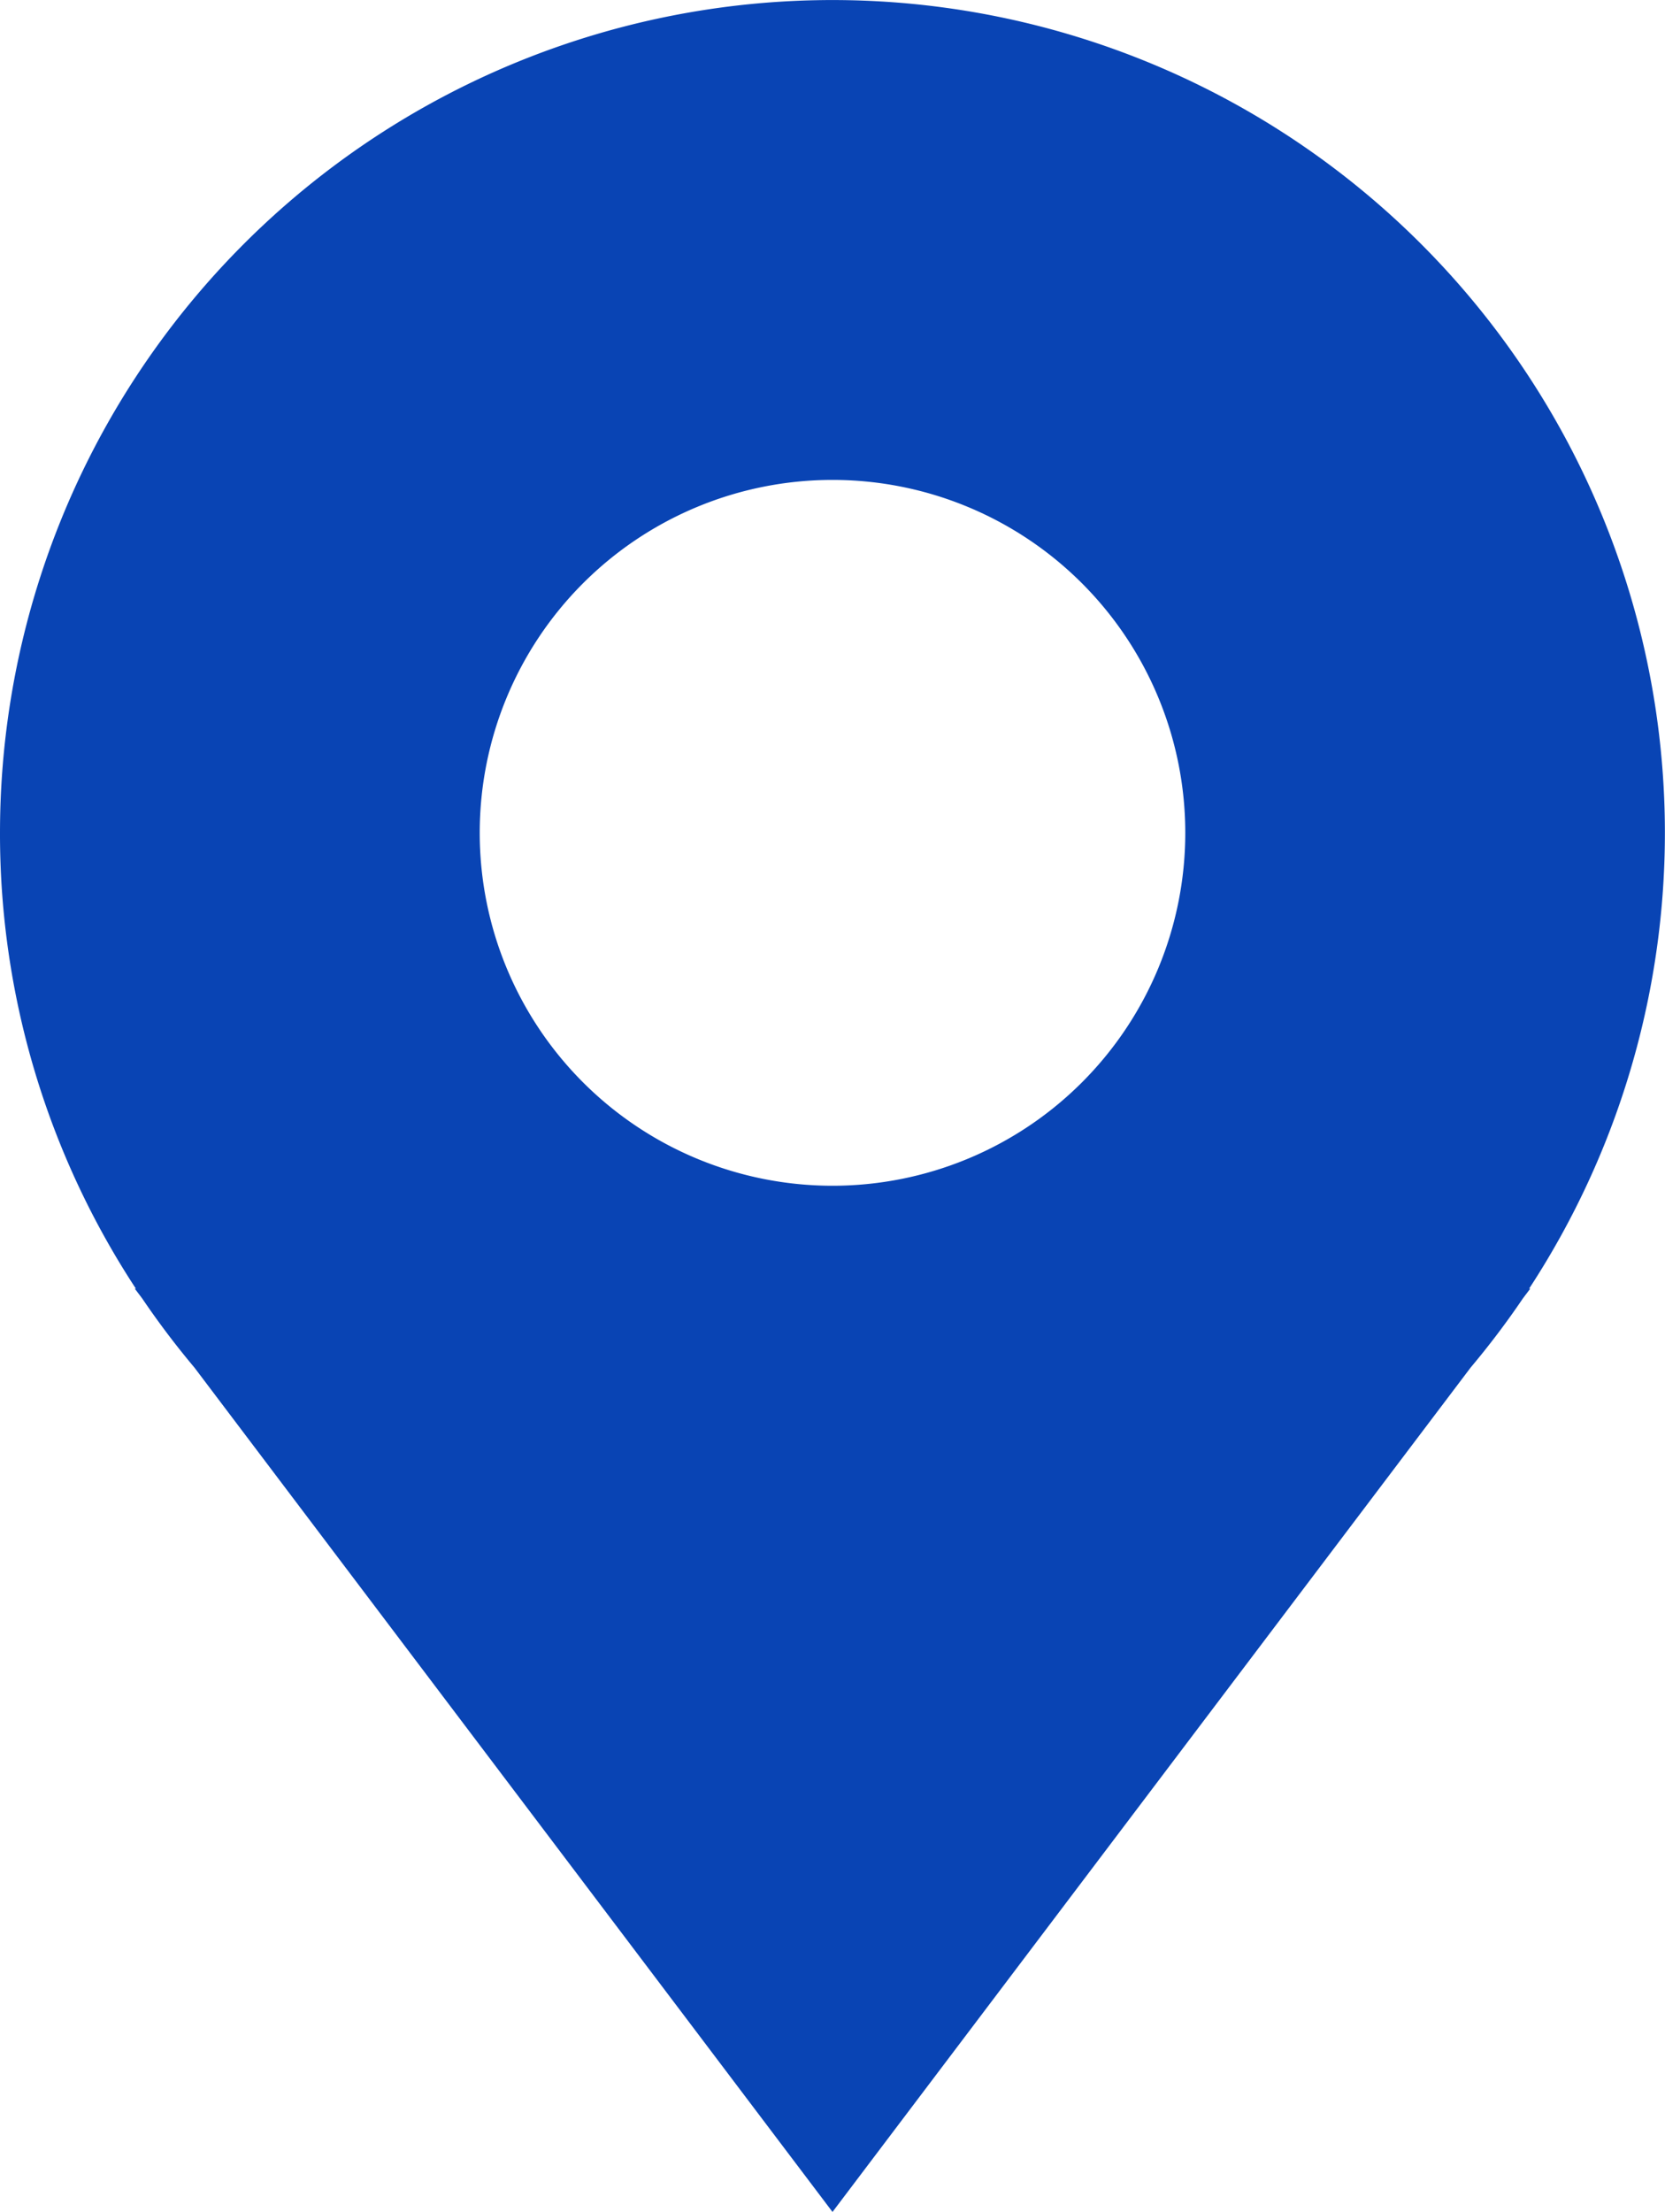 <svg id="グループ_12366" data-name="グループ 12366" xmlns="http://www.w3.org/2000/svg" xmlns:xlink="http://www.w3.org/1999/xlink" width="32.278" height="42.863" viewBox="0 0 32.278 42.863">
  <defs>
    <clipPath id="clip-path">
      <rect id="長方形_12135" data-name="長方形 12135" width="32.278" height="42.864" fill="#0944b4"/>
    </clipPath>
  </defs>
  <g id="グループ_12363" data-name="グループ 12363" clip-path="url(#clip-path)">
    <path id="パス_3880" data-name="パス 3880" d="M29.666,24.972h-.022A16.138,16.138,0,1,0,0,16.139a16.058,16.058,0,0,0,2.634,8.833H2.613l.143.189A16.236,16.236,0,0,0,3.768,26.5L16.139,42.864,28.511,26.5a16.249,16.249,0,0,0,1.013-1.34ZM16.139,9.3A6.839,6.839,0,1,1,9.3,16.139,6.839,6.839,0,0,1,16.139,9.3" transform="translate(0 0)" fill="#0944b4"/>
  </g>
</svg>
